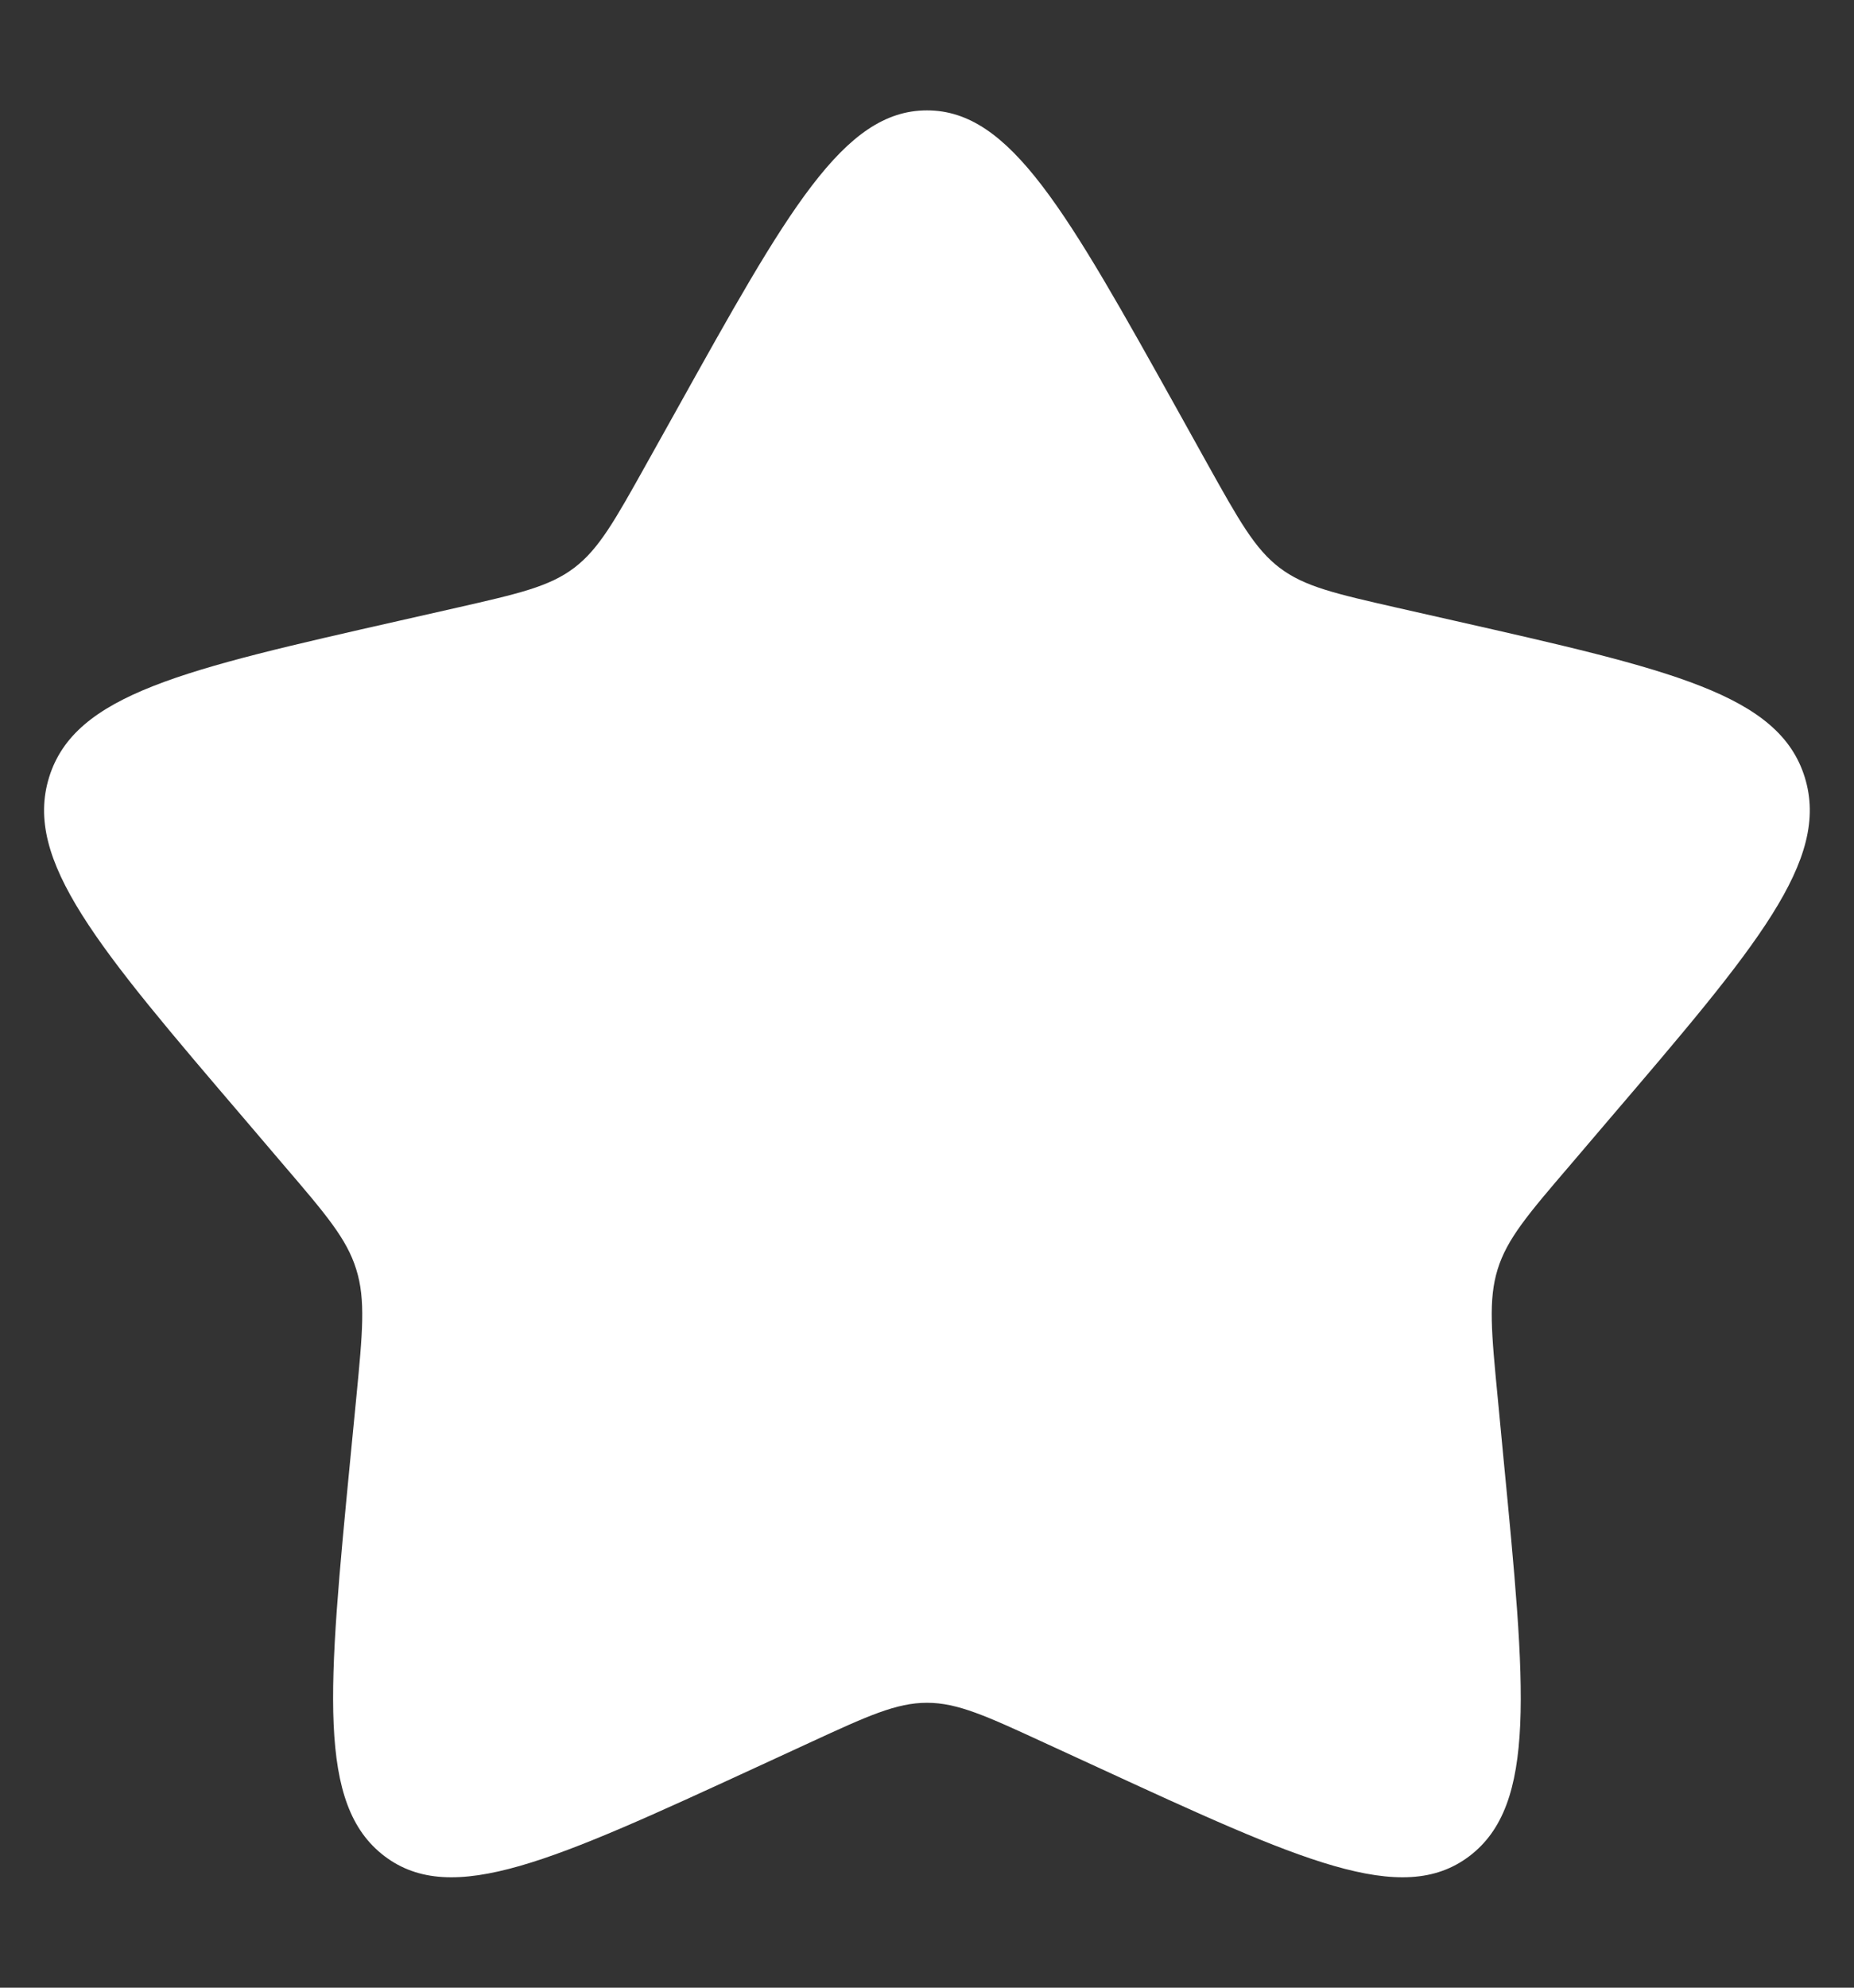 <svg width="14" height="15" viewBox="0 0 14 15" fill="none" xmlns="http://www.w3.org/2000/svg">
                        <rect x="0" y="0" width="14" height="15" fill="#333333" stroke="none"/>
                        <path d="M5.102 3.106C5.946 1.591 6.368 0.833 7 0.833C7.631 0.833 8.053 1.591 8.898 3.106L9.116 3.498C9.356 3.928 9.476 4.143 9.663 4.285C9.85 4.427 10.083 4.48 10.549 4.586L10.973 4.682C12.613 5.053 13.433 5.238 13.628 5.865C13.823 6.493 13.264 7.146 12.146 8.453L11.857 8.792C11.539 9.163 11.38 9.349 11.309 9.579C11.238 9.808 11.262 10.056 11.31 10.552L11.353 11.003C11.522 12.747 11.607 13.619 11.096 14.007C10.585 14.395 9.818 14.041 8.283 13.334L7.885 13.151C7.449 12.95 7.231 12.85 7 12.85C6.768 12.85 6.55 12.95 6.114 13.151L5.717 13.334C4.181 14.041 3.414 14.395 2.903 14.007C2.392 13.619 2.477 12.747 2.646 11.003L2.69 10.552C2.738 10.056 2.762 9.808 2.69 9.579C2.619 9.349 2.46 9.163 2.142 8.792L1.853 8.453C0.735 7.146 0.176 6.493 0.371 5.865C0.566 5.238 1.386 5.053 3.026 4.682L3.45 4.586C3.916 4.48 4.149 4.427 4.336 4.285C4.523 4.143 4.643 3.928 4.883 3.498L5.102 3.106Z" fill="white"/>
                    </svg>